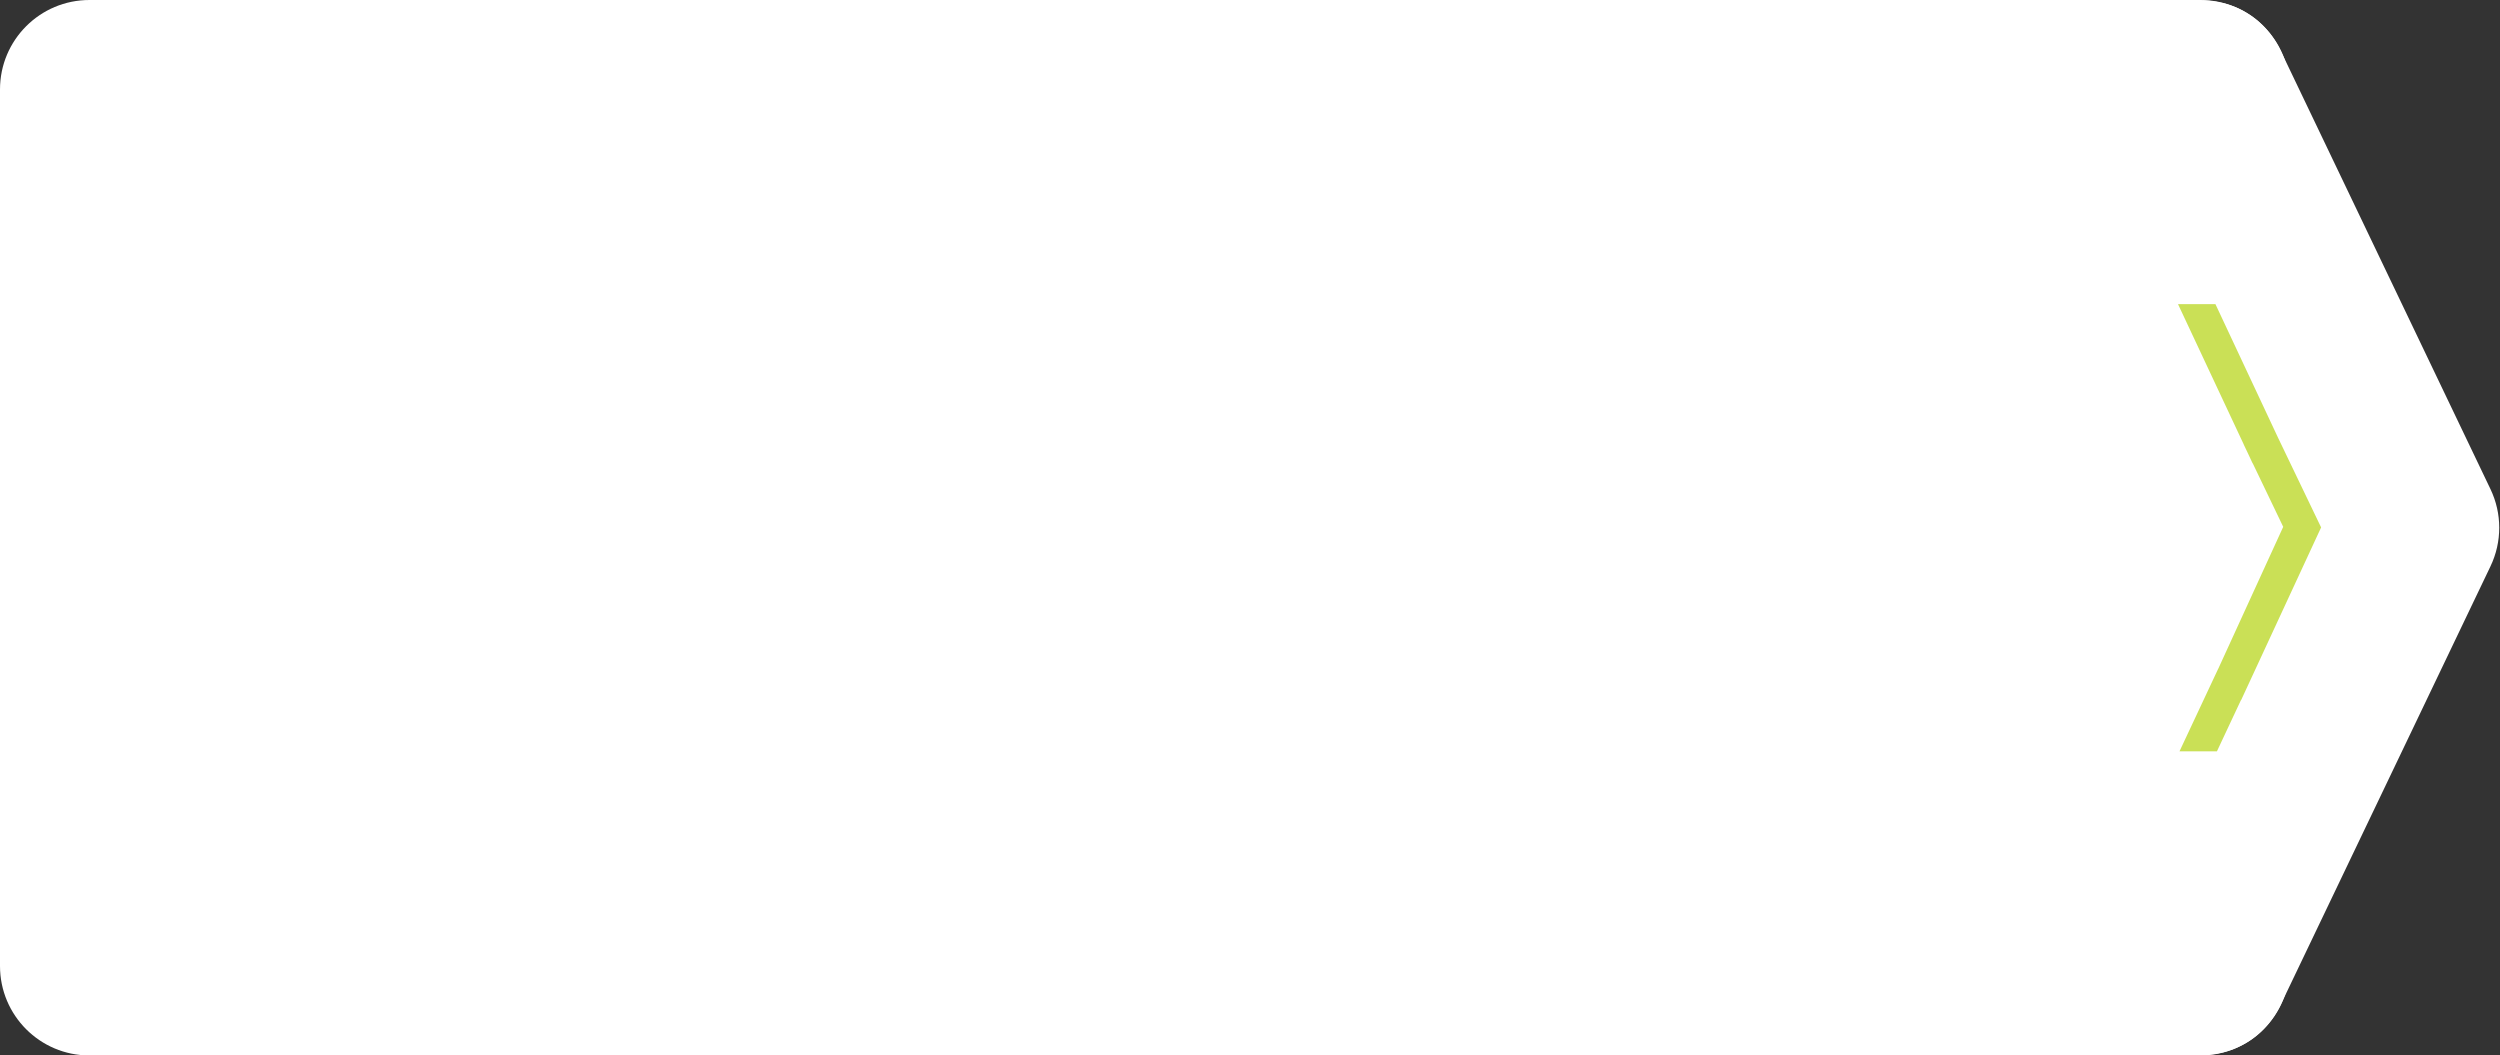 <?xml version="1.0" encoding="UTF-8"?> <svg xmlns="http://www.w3.org/2000/svg" width="559" height="236" viewBox="0 0 559 236" fill="none"><rect x="0" y="0" width="559" height="236" fill="#333333" stroke="none"/> <path d="M556.869 109.367C559.481 114.826 559.481 121.174 556.869 126.633L510.041 224.498C500.85 243.706 472 237.159 472 215.866V20.134C472 -1.159 500.85 -7.706 510.041 11.502L556.869 109.367Z" fill="white"></path> <path d="M0 20C0 8.954 8.954 0 20 0H492C503.046 0 512 8.954 512 20V216C512 227.046 503.046 236 492 236H20C8.954 236 0 227.046 0 216V20Z" fill="white"></path> <path d="M509.393 97.922L495.369 68H487L501.719 99.41L501.706 99.416L502.408 100.879L503.682 103.601L503.706 103.586L510.527 117.802L495.991 149.554L495.983 149.55L487.342 167.983L487.37 168H495.705L501.089 156.518L501.124 156.526L519 117.931L509.393 97.922Z" fill="#CAE056"></path> </svg> 
